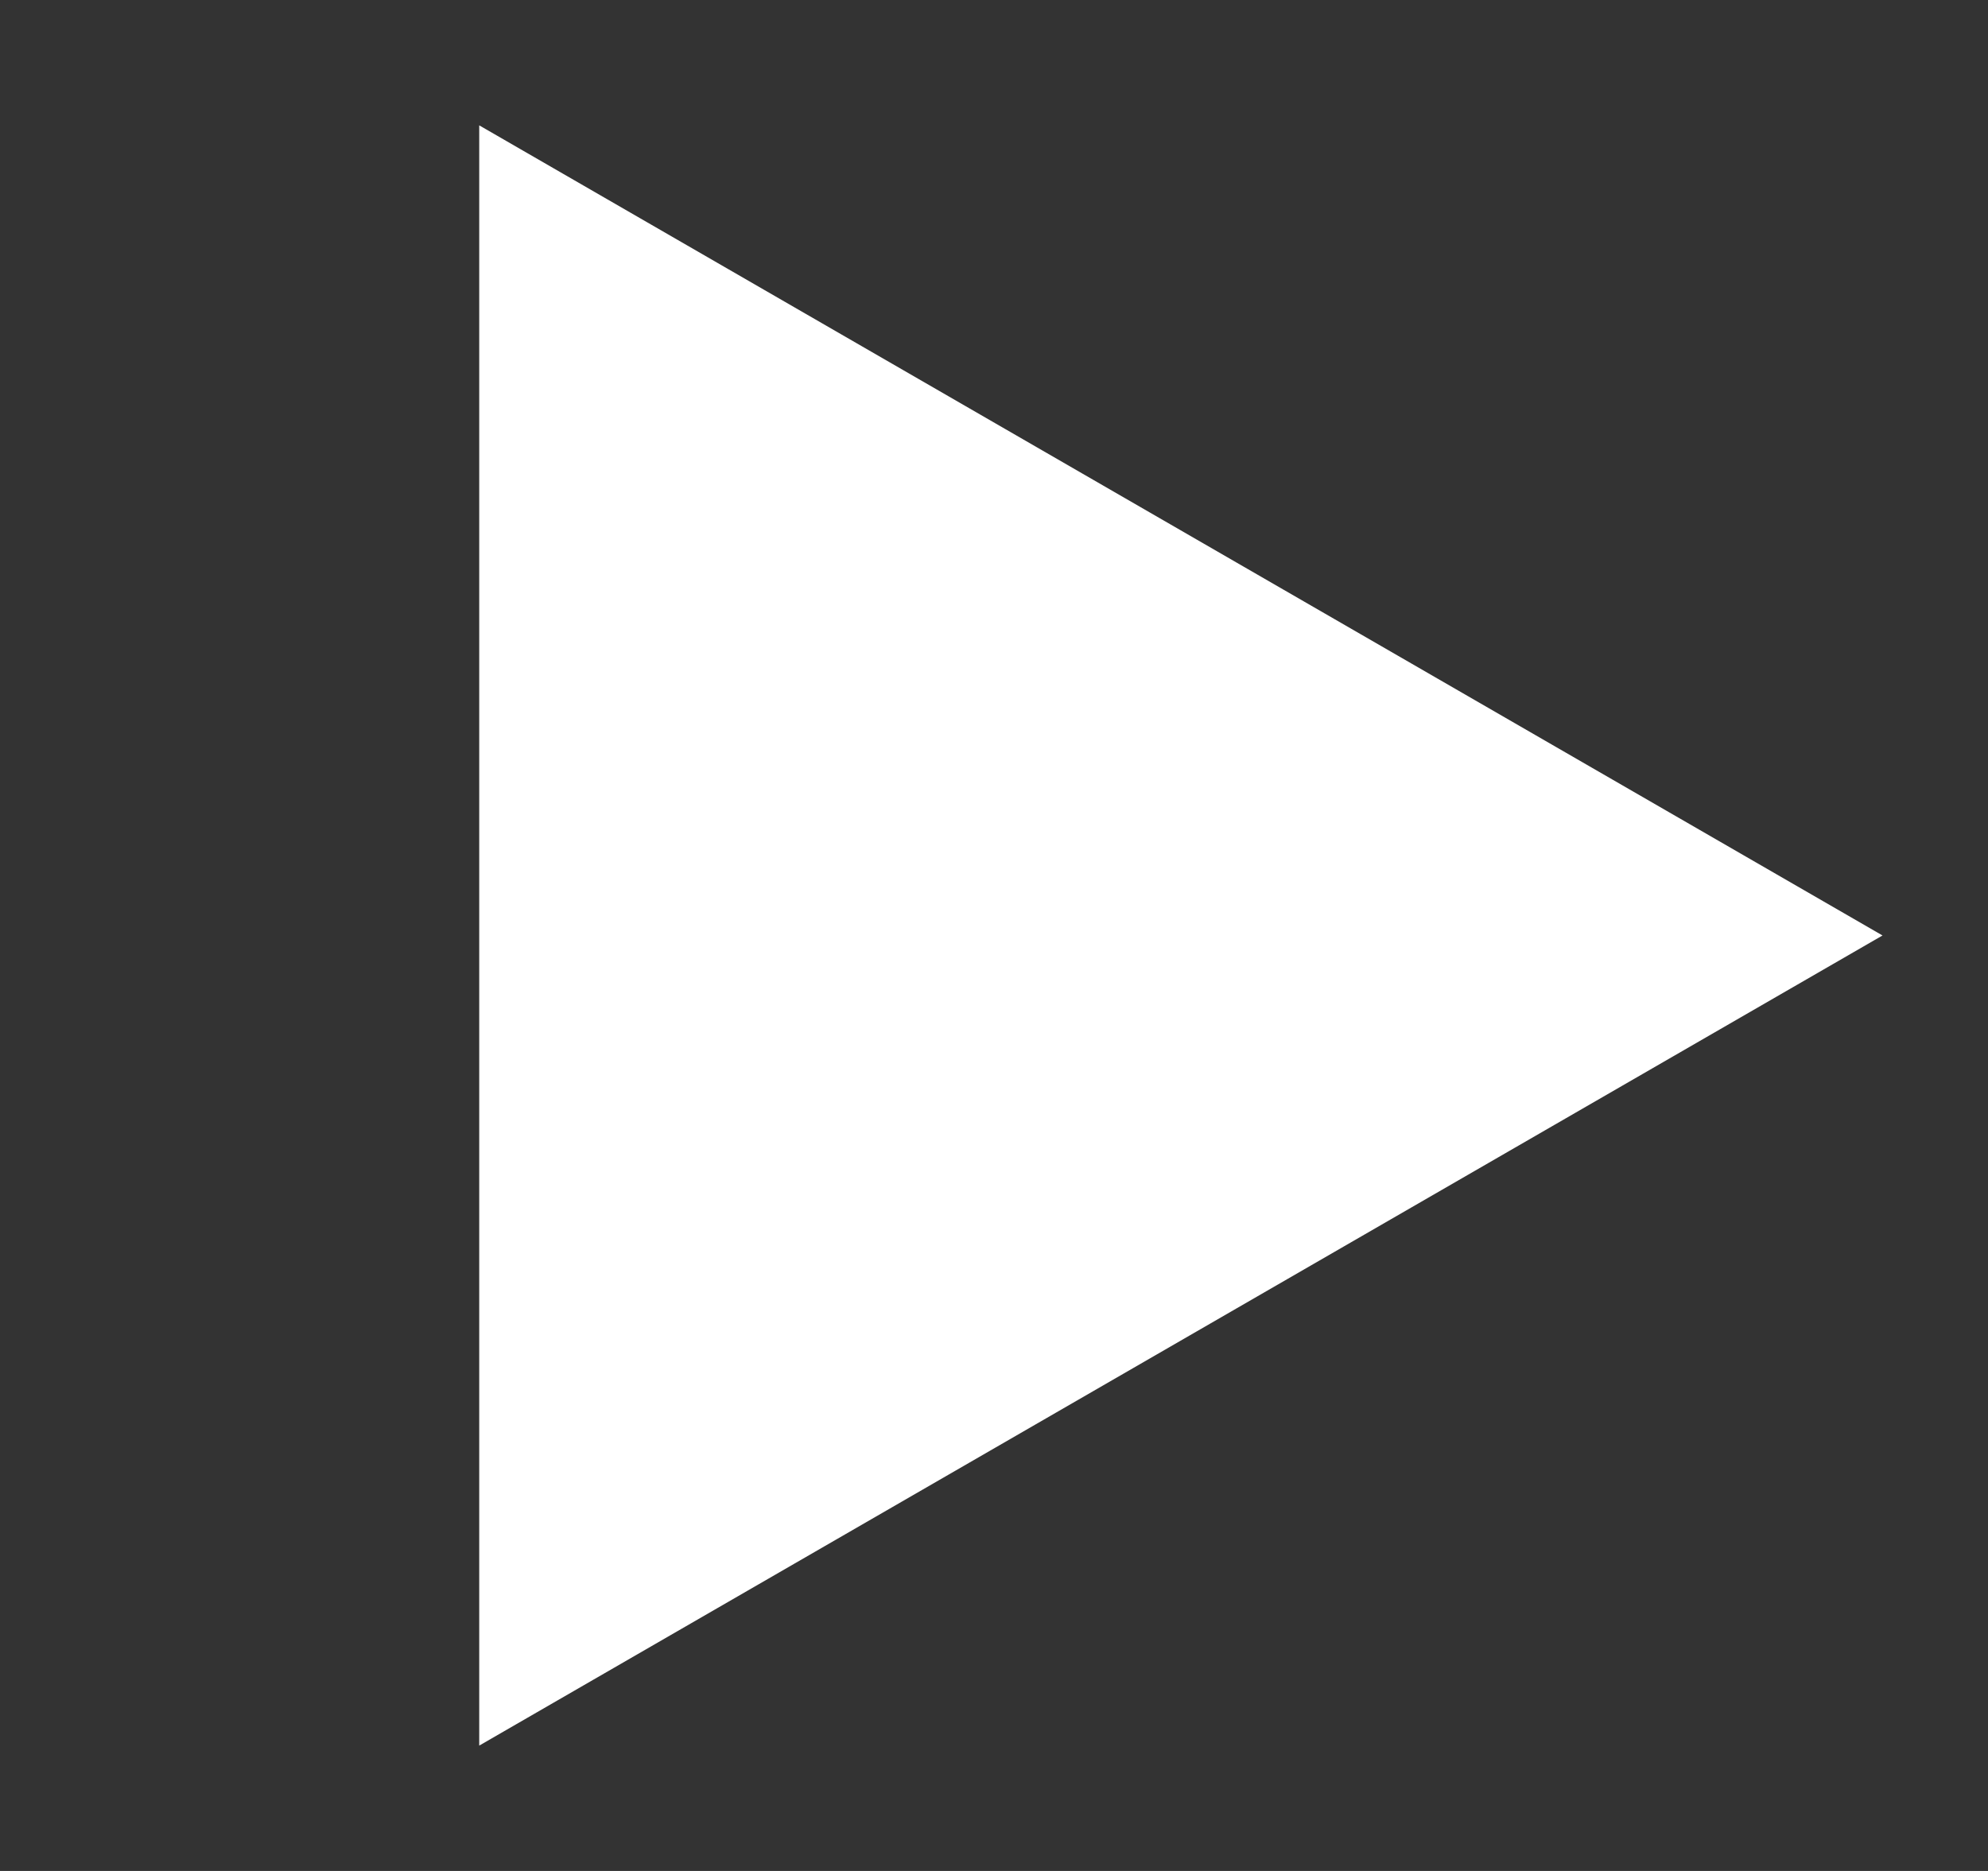 <svg width="17" height="16" viewBox="0 0 17 16" fill="none" xmlns="http://www.w3.org/2000/svg">
<rect x="0" y="0" width="17" height="16" fill="#333333" stroke="none"/>
<path d="M16.098 8L4.098 14.928L4.098 1.072L16.098 8Z" fill="white"/>
</svg>
